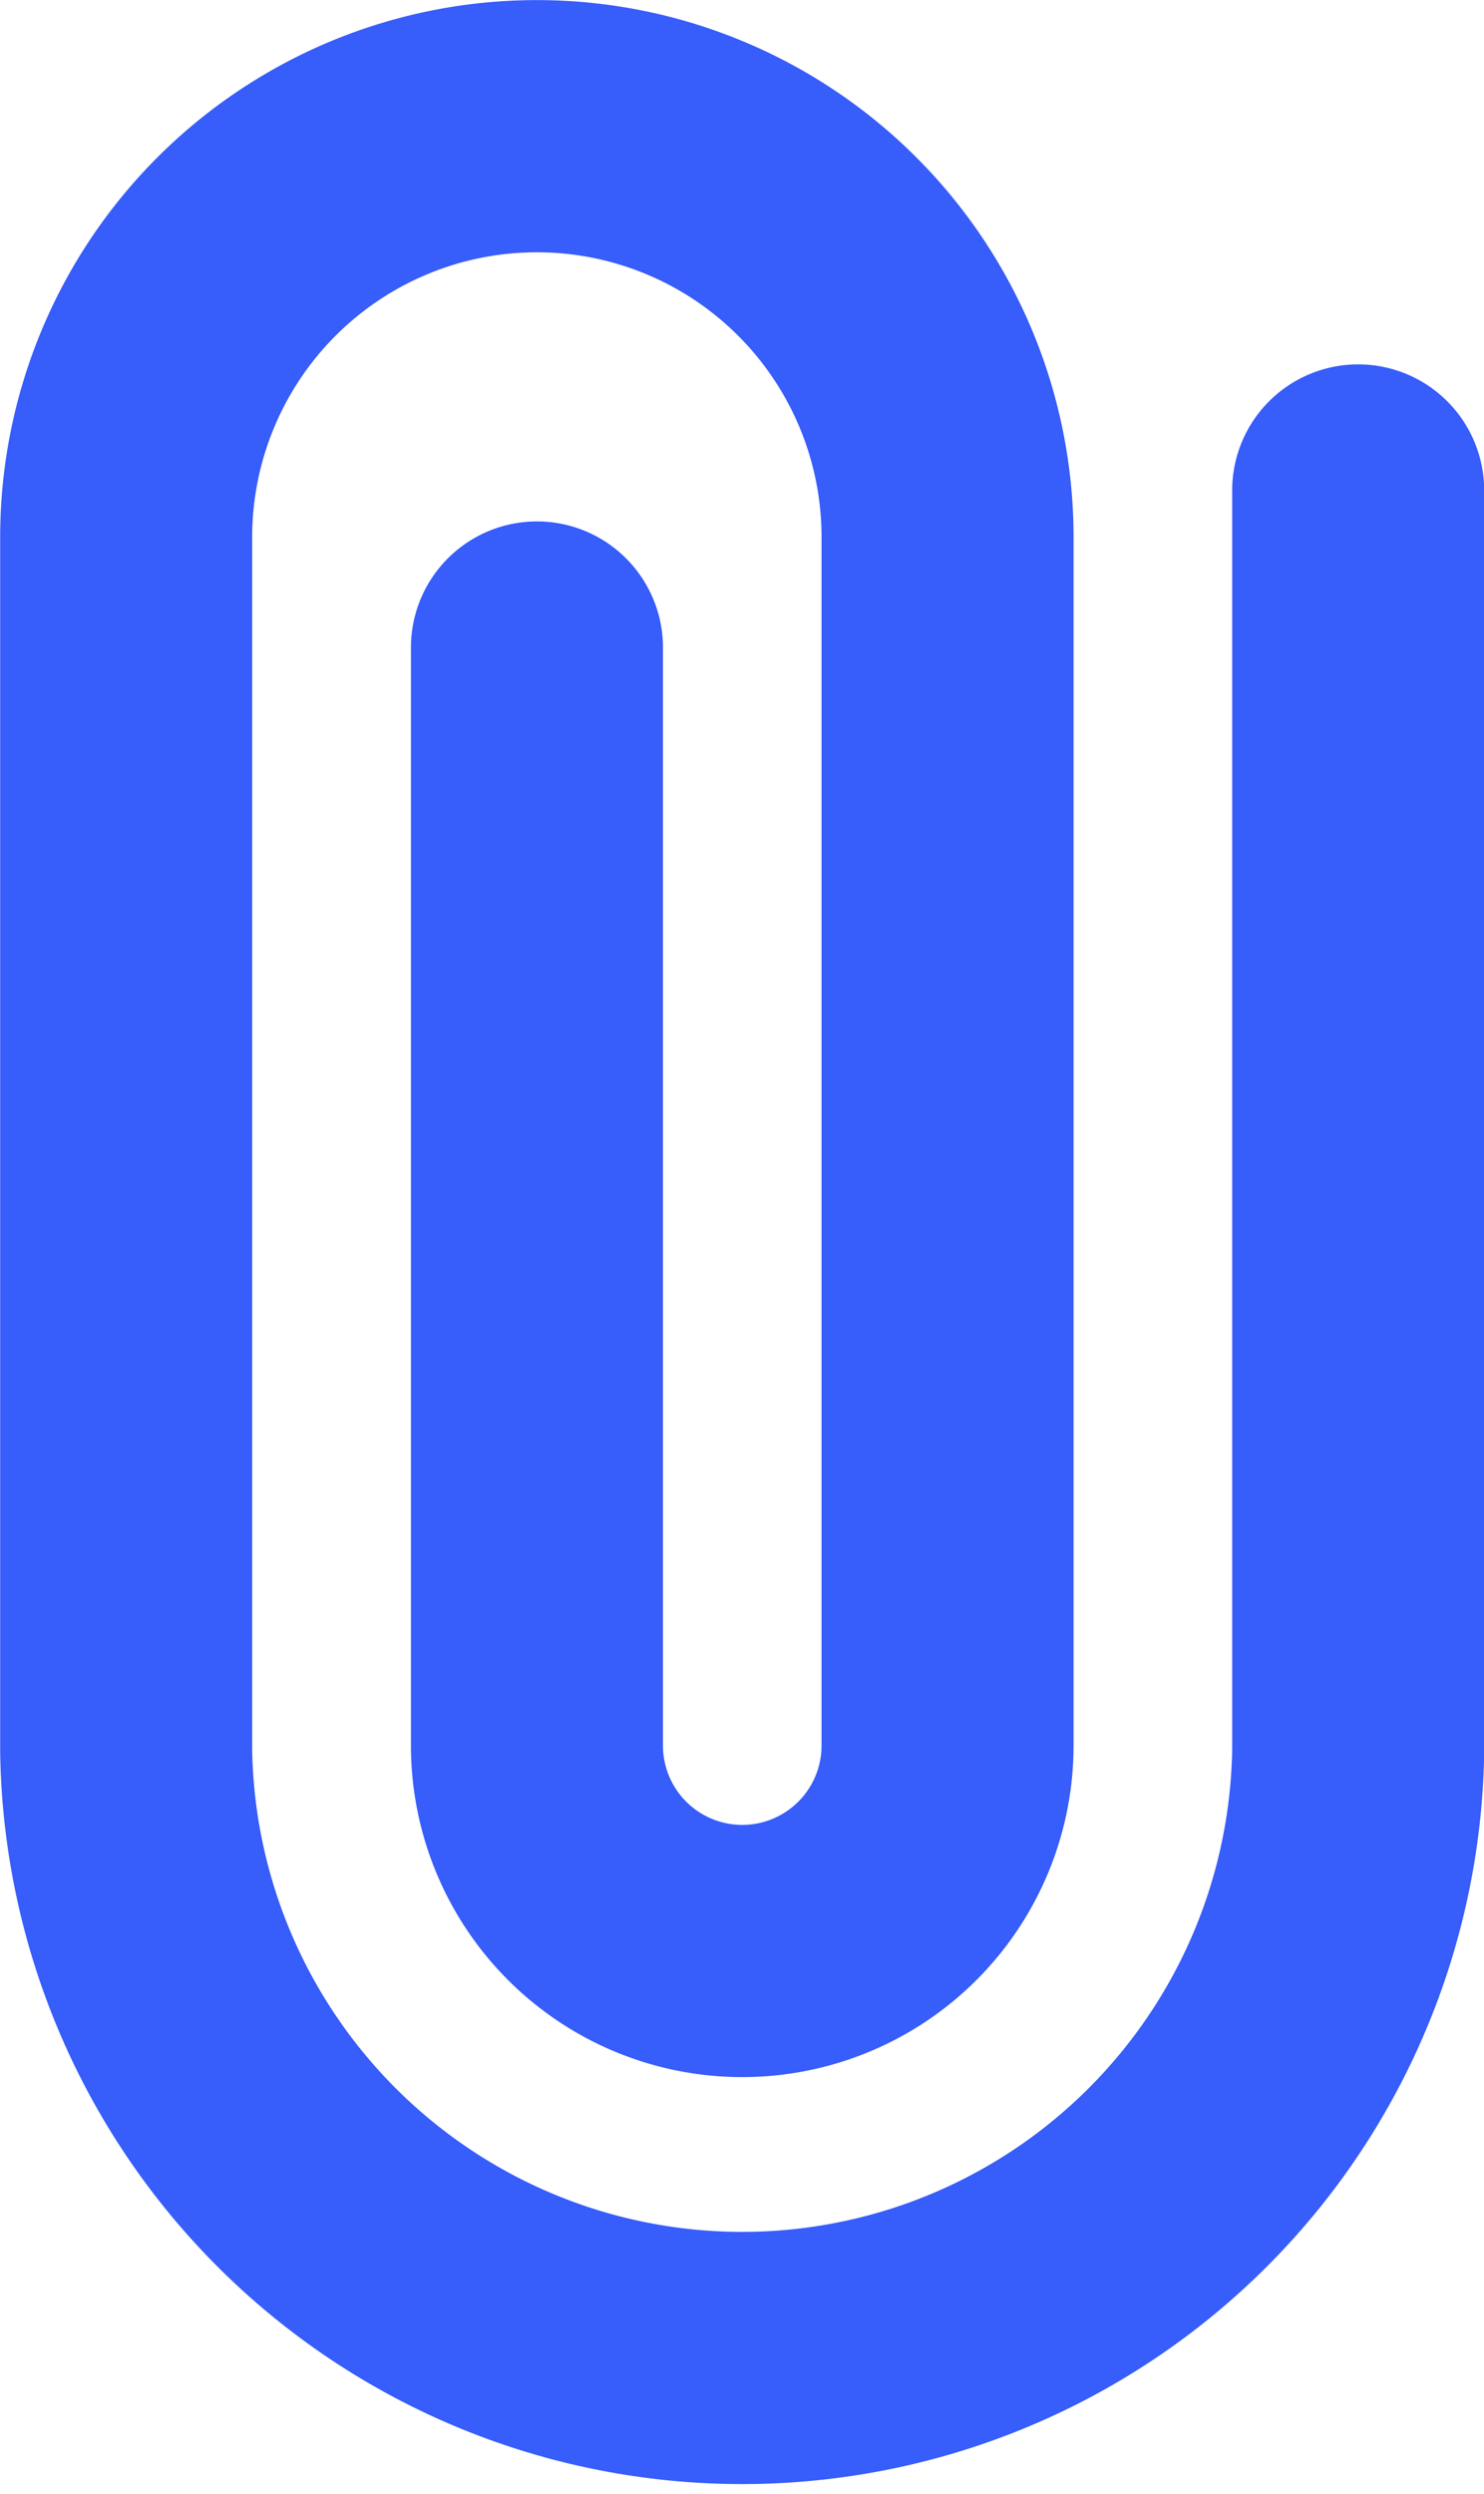 <svg xmlns="http://www.w3.org/2000/svg" width="8.833" height="14.833" viewBox="0 0 8.833 14.833"><path d="M11.667,3.5V11a3.667,3.667,0,0,1-7.333,0V3.778a2.444,2.444,0,0,1,4.889,0v7.186a1.222,1.222,0,0,1-2.444,0V4.434" transform="translate(-3.583 -0.583)" fill="none" stroke="#375dfb" stroke-linecap="round" stroke-linejoin="round" stroke-width="1.5"/></svg>